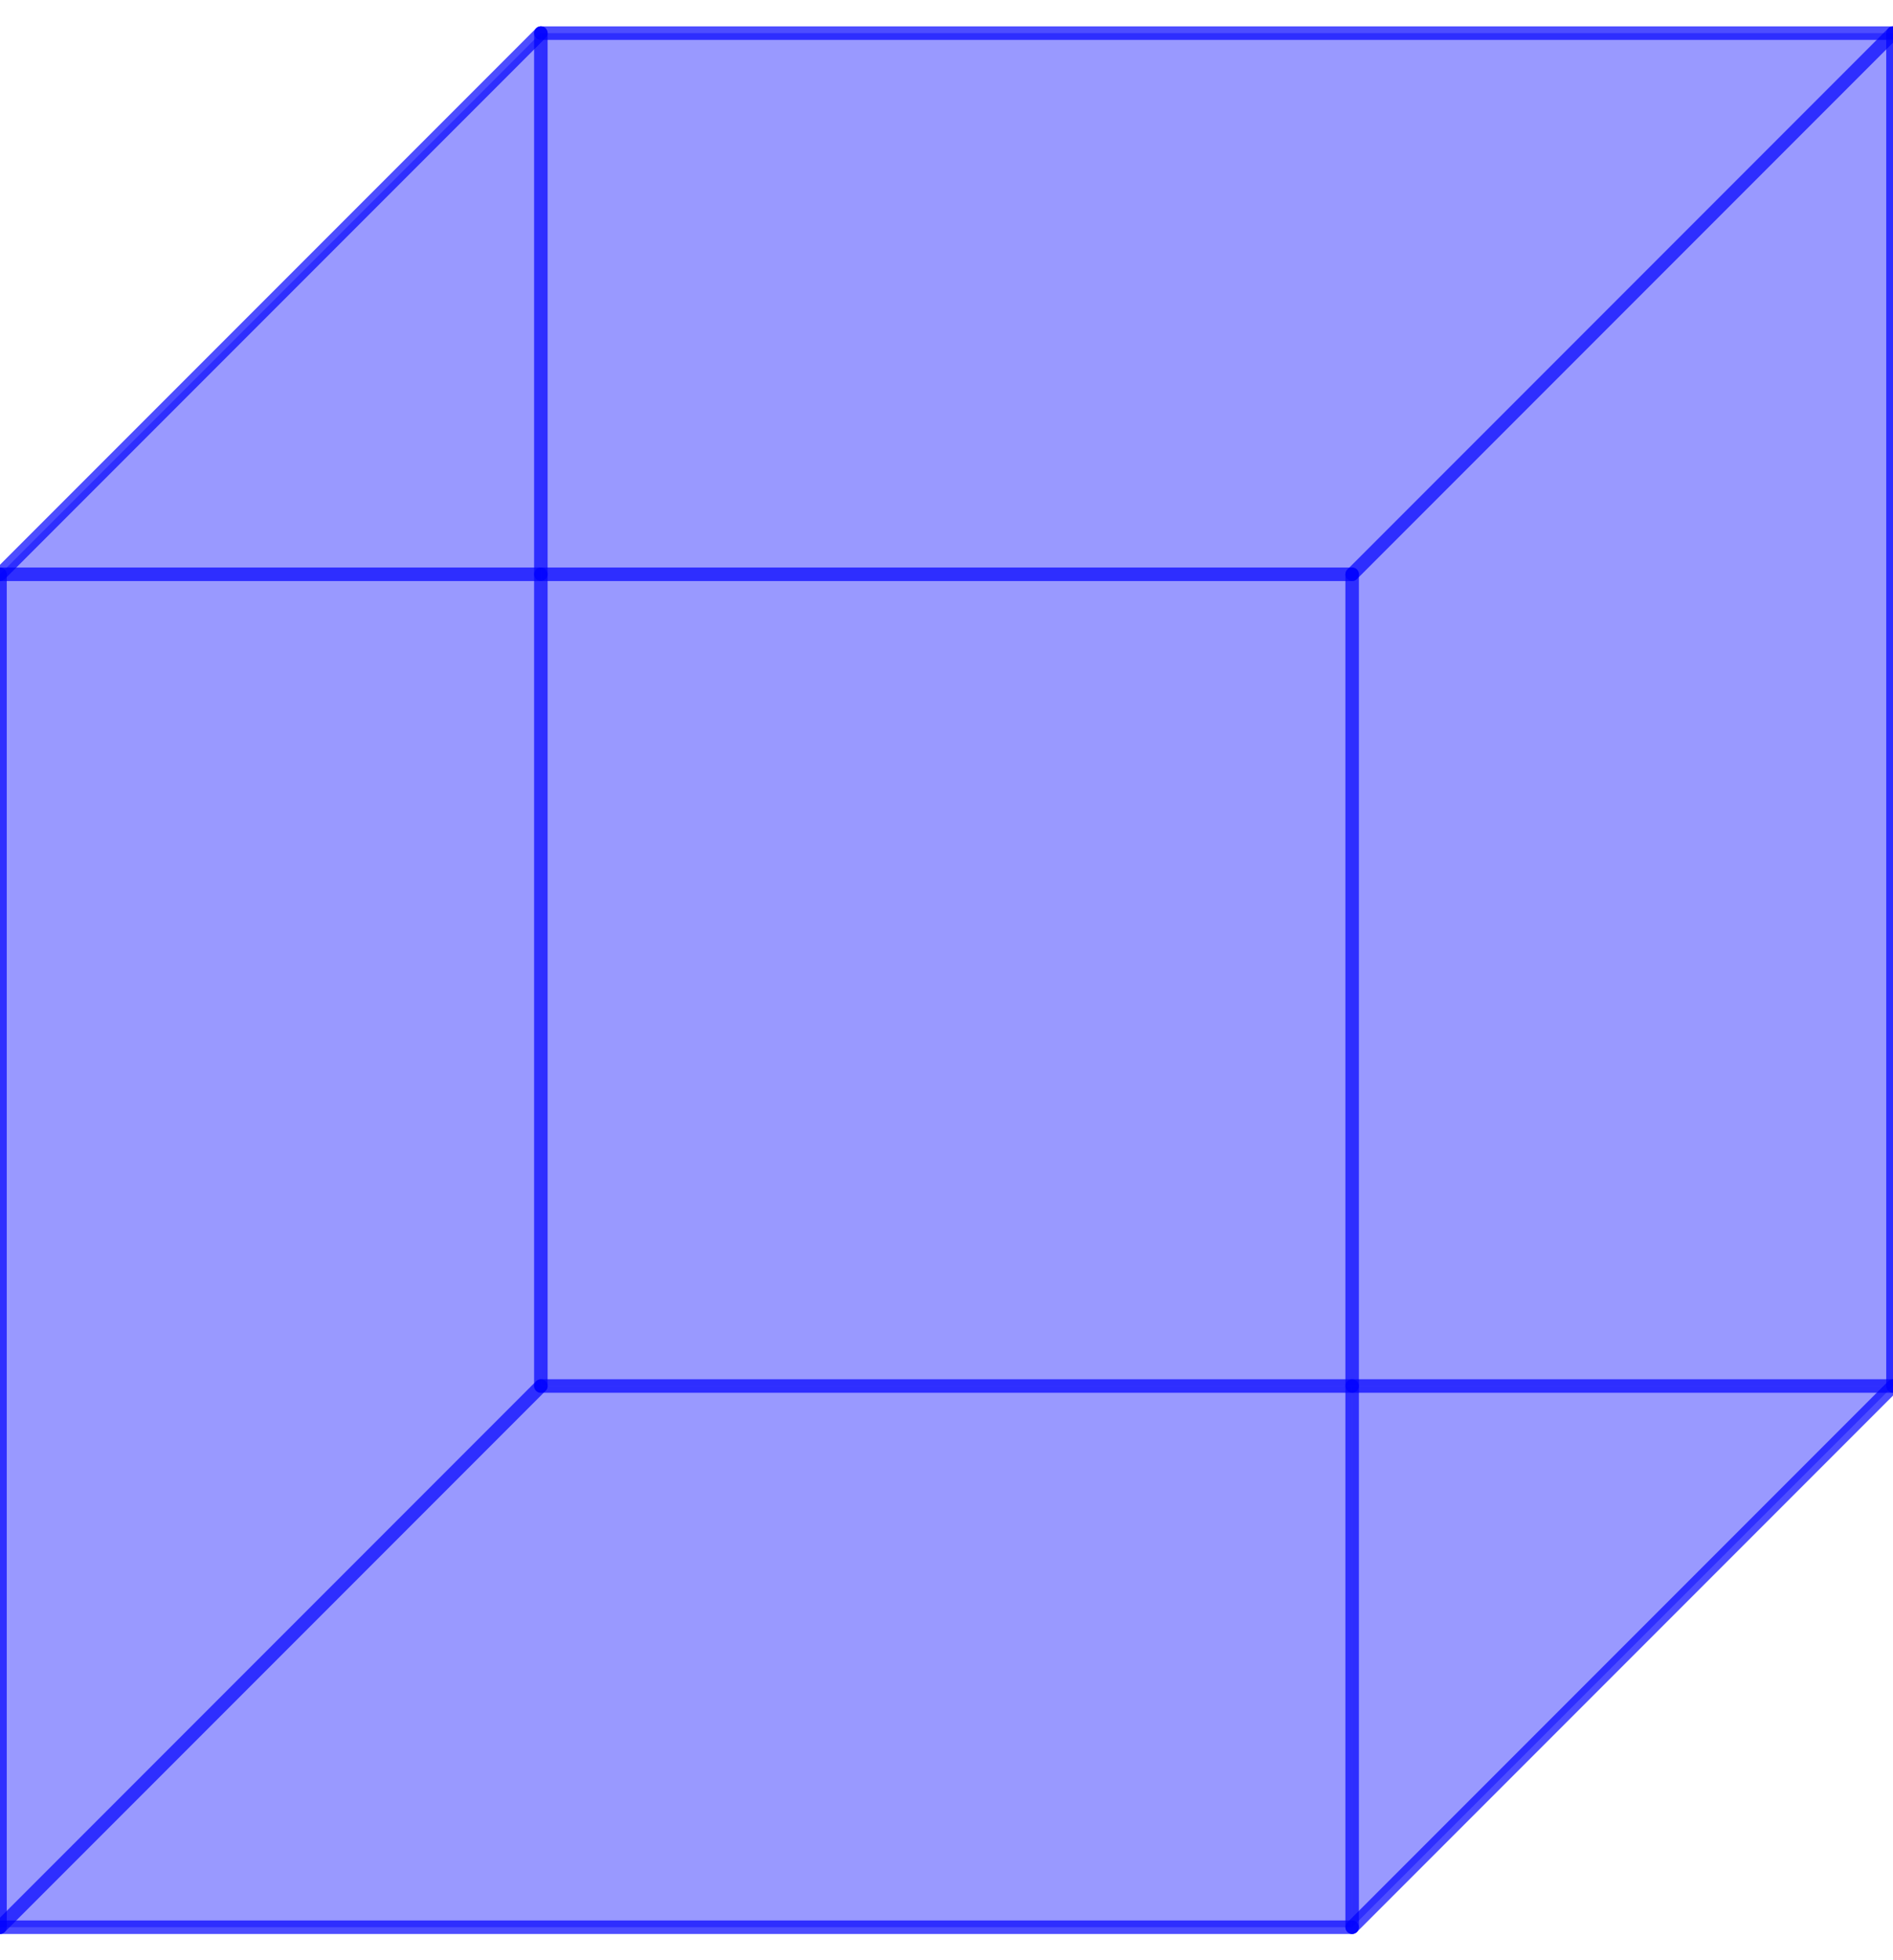 <svg version="1.1" xmlns="http://www.w3.org/2000/svg" xmlns:xlink="http://www.w3.org/1999/xlink" width="429" height="444" viewBox="27.5 44 350 350"><defs><clipPath id="xUEOuBxeZgdS"><path fill="none" stroke="none" d=" M 0 0 L 429 0 L 429 444 L 0 444 L 0 0 Z"></path></clipPath></defs><g transform="scale(1,1)" clip-path="url(#xUEOuBxeZgdS)"><g><path fill="rgb(0,0,255)" stroke="none" paint-order="stroke fill markers" fill-rule="evenodd" d=" M 127.5 44 L 127.5 294 L 377.5 294 L 377.5 44 Z" fill-opacity="0.4"></path><path fill="rgb(0,0,255)" stroke="none" paint-order="stroke fill markers" fill-rule="evenodd" d=" M 27.5 144 L 27.5 394 L 277.5 394 L 277.5 294 L 127.5 294 L 127.5 144 Z" fill-opacity="0.4"></path><path fill="rgb(0,0,255)" stroke="none" paint-order="stroke fill markers" fill-rule="evenodd" d=" M 27.5 144 L 127.5 44 L 127.5 144 Z" fill-opacity="0.4"></path><path fill="rgb(0,0,255)" stroke="none" paint-order="stroke fill markers" fill-rule="evenodd" d=" M 277.5 394 L 377.5 294 L 277.5 294 Z" fill-opacity="0.4"></path><path fill="none" stroke="rgb(0,0,255)" paint-order="fill stroke markers" d=" M 127.5 44 L 127.5 294" stroke-opacity="0.698" stroke-linecap="round" stroke-linejoin="round" stroke-miterlimit="10" stroke-width="2.5"></path><path fill="none" stroke="rgb(0,0,255)" paint-order="fill stroke markers" d=" M 377.5 294 L 377.5 44" stroke-opacity="0.698" stroke-linecap="round" stroke-linejoin="round" stroke-miterlimit="10" stroke-width="2.5"></path><path fill="none" stroke="rgb(0,0,255)" paint-order="fill stroke markers" d=" M 377.5 44 L 127.5 44" stroke-opacity="0.698" stroke-linecap="round" stroke-linejoin="round" stroke-miterlimit="10" stroke-width="2.5"></path><path fill="none" stroke="rgb(0,0,255)" paint-order="fill stroke markers" d=" M 27.5 144 L 27.5 394" stroke-opacity="0.698" stroke-linecap="round" stroke-linejoin="round" stroke-miterlimit="10" stroke-width="2.5"></path><path fill="none" stroke="rgb(0,0,255)" paint-order="fill stroke markers" d=" M 27.5 394 L 277.5 394" stroke-opacity="0.698" stroke-linecap="round" stroke-linejoin="round" stroke-miterlimit="10" stroke-width="2.5"></path><path fill="none" stroke="rgb(0,0,255)" paint-order="fill stroke markers" d=" M 277.5 294 L 127.5 294" stroke-opacity="0.698" stroke-linecap="round" stroke-linejoin="round" stroke-miterlimit="10" stroke-width="2.5"></path><path fill="none" stroke="rgb(0,0,255)" paint-order="fill stroke markers" d=" M 27.5 144 L 127.5 44" stroke-opacity="0.698" stroke-linecap="round" stroke-linejoin="round" stroke-miterlimit="10" stroke-width="2.5"></path><path fill="none" stroke="rgb(0,0,255)" paint-order="fill stroke markers" d=" M 127.5 144 L 27.5 144" stroke-opacity="0.698" stroke-linecap="round" stroke-linejoin="round" stroke-miterlimit="10" stroke-width="2.5"></path><path fill="none" stroke="rgb(0,0,255)" paint-order="fill stroke markers" d=" M 377.5 44 L 277.5 144" stroke-opacity="0.698" stroke-linecap="round" stroke-linejoin="round" stroke-miterlimit="10" stroke-width="2.5"></path><path fill="none" stroke="rgb(0,0,255)" paint-order="fill stroke markers" d=" M 277.5 144 L 127.5 144" stroke-opacity="0.698" stroke-linecap="round" stroke-linejoin="round" stroke-miterlimit="10" stroke-width="2.5"></path><path fill="none" stroke="rgb(0,0,255)" paint-order="fill stroke markers" d=" M 277.5 394 L 377.5 294" stroke-opacity="0.698" stroke-linecap="round" stroke-linejoin="round" stroke-miterlimit="10" stroke-width="2.5"></path><path fill="none" stroke="rgb(0,0,255)" paint-order="fill stroke markers" d=" M 377.5 294 L 277.5 294" stroke-opacity="0.698" stroke-linecap="round" stroke-linejoin="round" stroke-miterlimit="10" stroke-width="2.5"></path><path fill="none" stroke="rgb(0,0,255)" paint-order="fill stroke markers" d=" M 277.5 144 L 277.5 394" stroke-opacity="0.698" stroke-linecap="round" stroke-linejoin="round" stroke-miterlimit="10" stroke-width="2.5"></path><path fill="none" stroke="rgb(0,0,255)" paint-order="fill stroke markers" d=" M 127.5 294 L 27.5 394" stroke-opacity="0.698" stroke-linecap="round" stroke-linejoin="round" stroke-miterlimit="10" stroke-width="2.5"></path></g></g></svg>